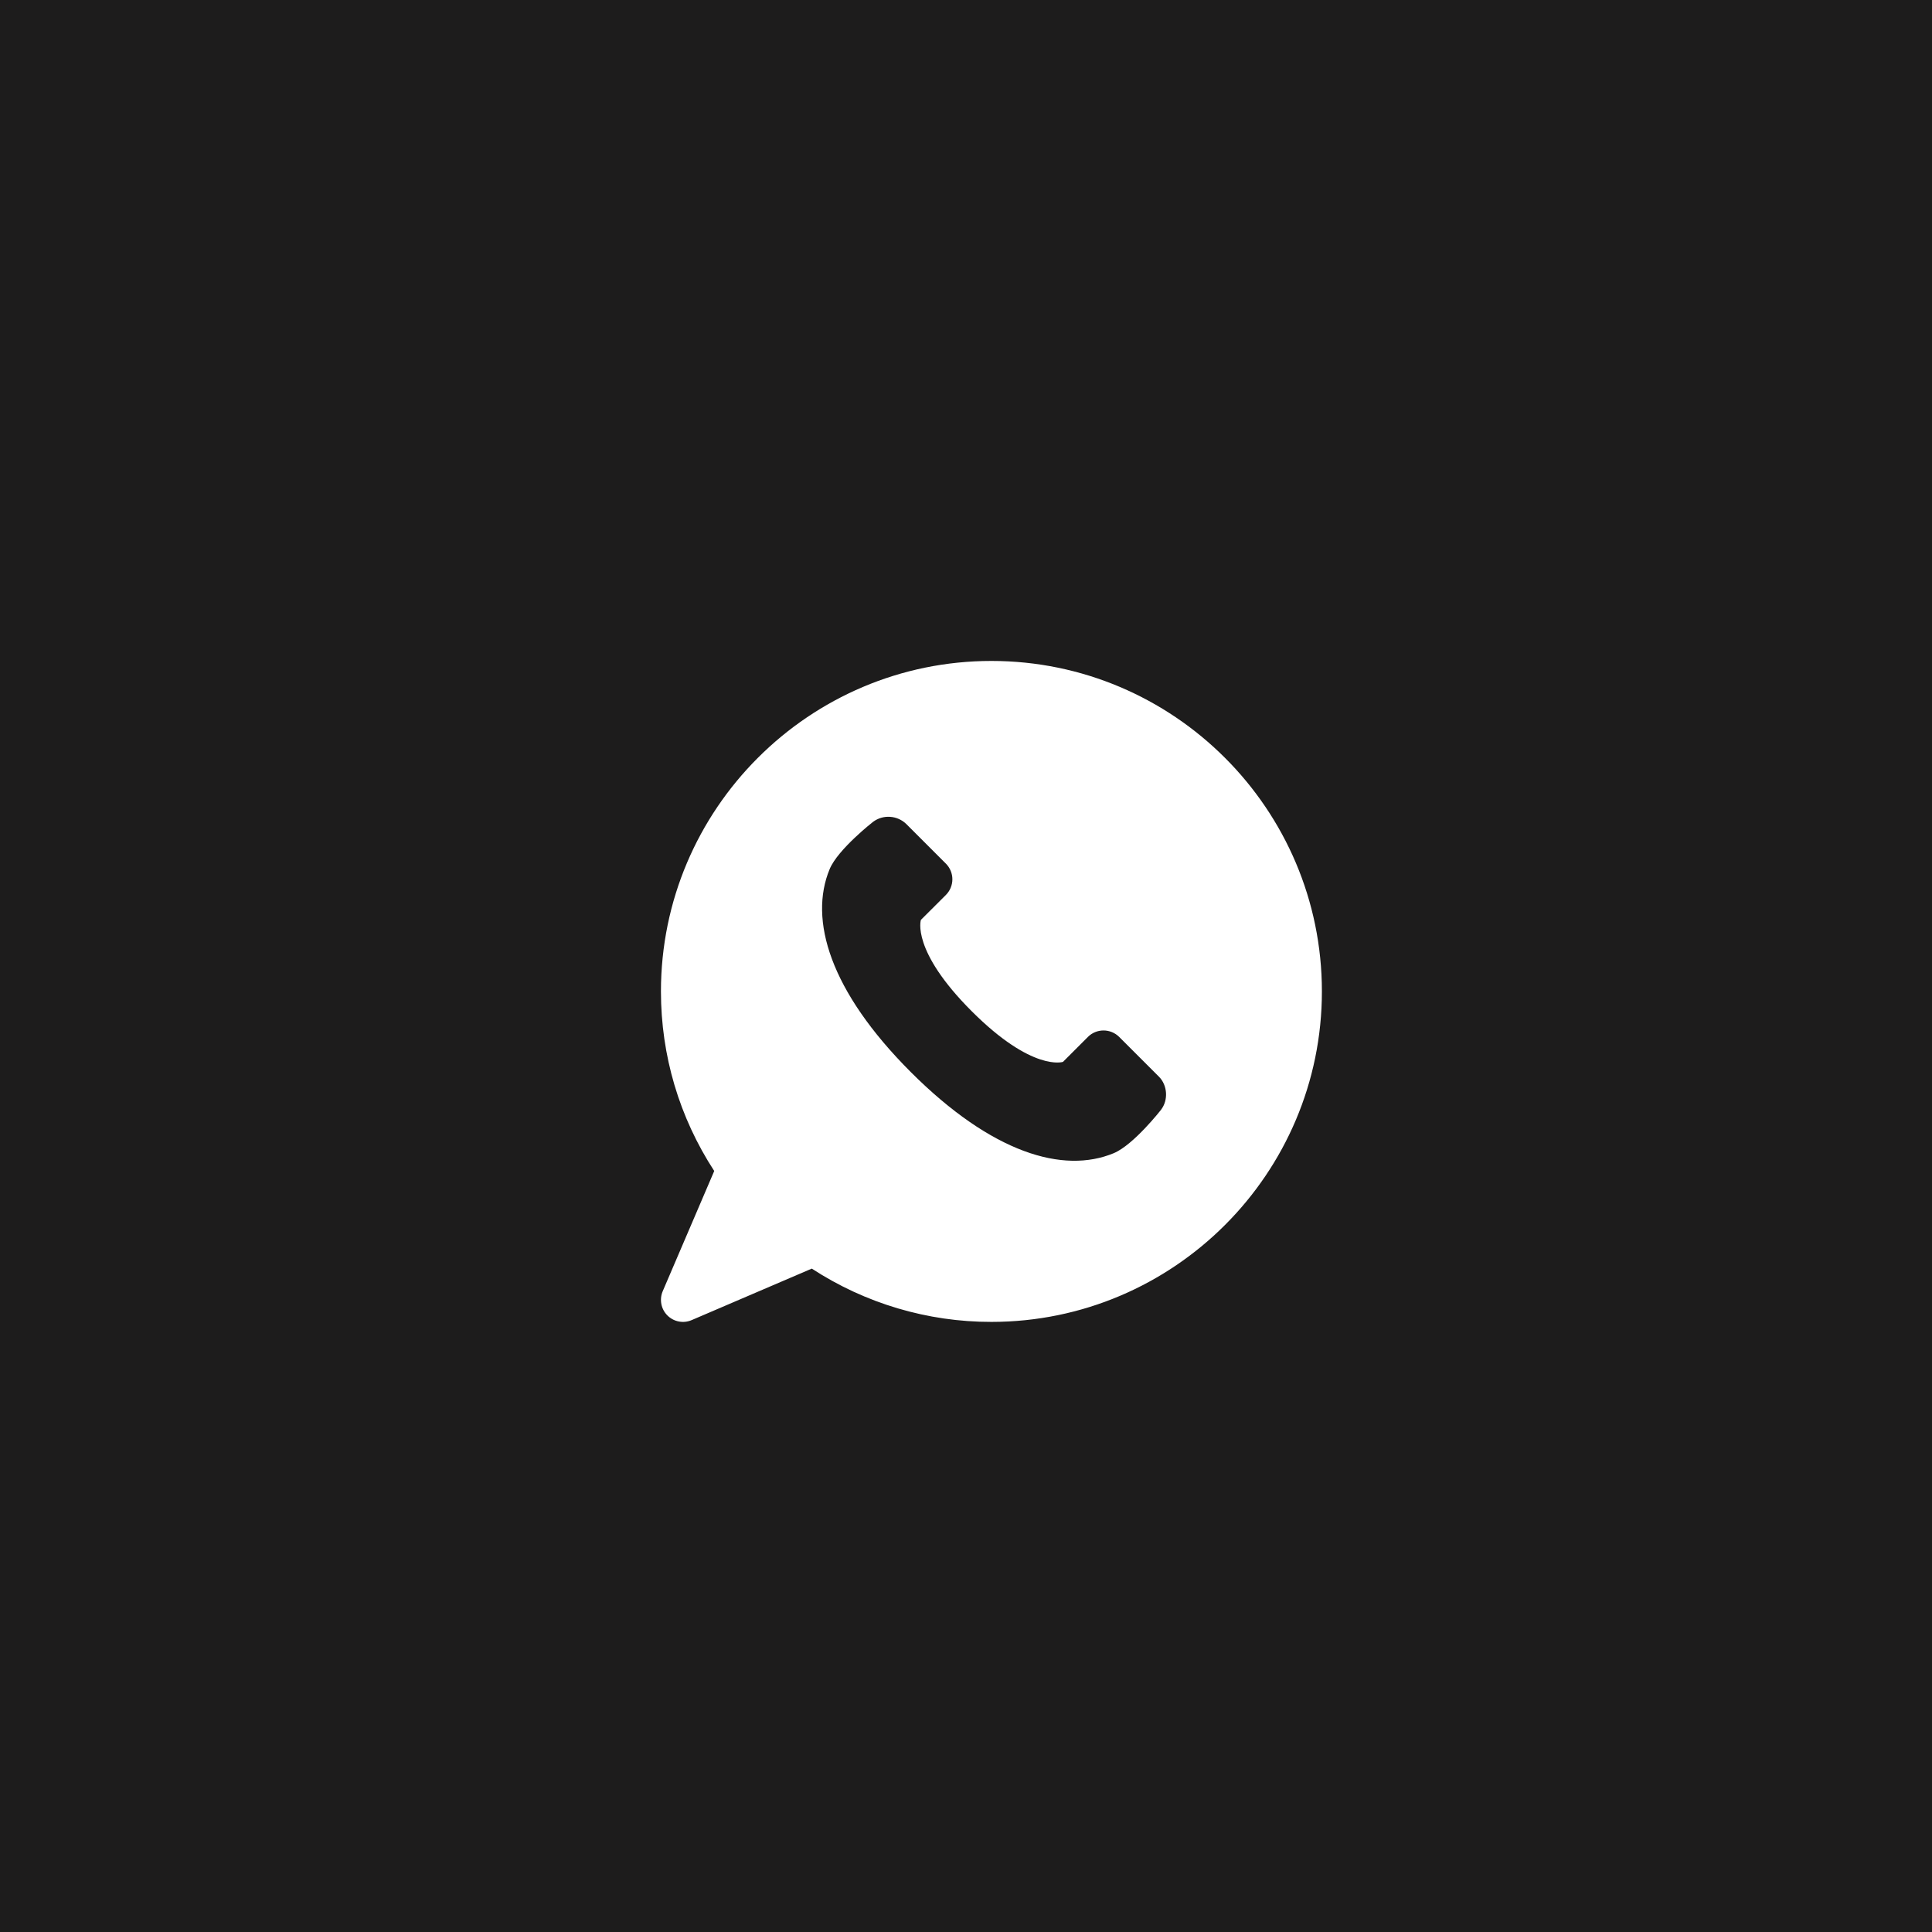 <?xml version="1.0" encoding="UTF-8"?> <svg xmlns="http://www.w3.org/2000/svg" width="38" height="38" viewBox="0 0 38 38" fill="none"><rect width="38" height="38" fill="#1D1C1C"></rect><path d="M19.5 13C15.916 13 13 15.916 13 19.5C13 20.761 13.361 21.977 14.048 23.032L13.035 25.396C13.001 25.476 12.992 25.564 13.008 25.648C13.024 25.734 13.066 25.812 13.127 25.873C13.188 25.934 13.266 25.976 13.351 25.992C13.437 26.009 13.524 25.999 13.604 25.965L15.967 24.952C17.018 25.637 18.246 26.002 19.5 26C23.084 26 26 23.084 26 19.5C26 15.916 23.084 13 19.5 13ZM22.837 21.827C22.837 21.827 22.296 22.52 21.905 22.682C20.913 23.093 19.511 22.682 17.914 21.086C16.318 19.489 15.907 18.087 16.318 17.095C16.48 16.704 17.173 16.164 17.173 16.164C17.269 16.093 17.386 16.058 17.505 16.066C17.623 16.073 17.736 16.122 17.822 16.204L18.606 16.988C18.687 17.07 18.732 17.18 18.732 17.294C18.732 17.409 18.687 17.519 18.606 17.601L18.113 18.093C18.113 18.093 17.914 18.691 19.111 19.888C20.308 21.086 20.907 20.886 20.907 20.886L21.399 20.394C21.48 20.313 21.59 20.268 21.705 20.268C21.82 20.268 21.93 20.313 22.012 20.394L22.796 21.178C22.964 21.347 22.982 21.639 22.836 21.827L22.837 21.827Z" fill="white"></path></svg> 